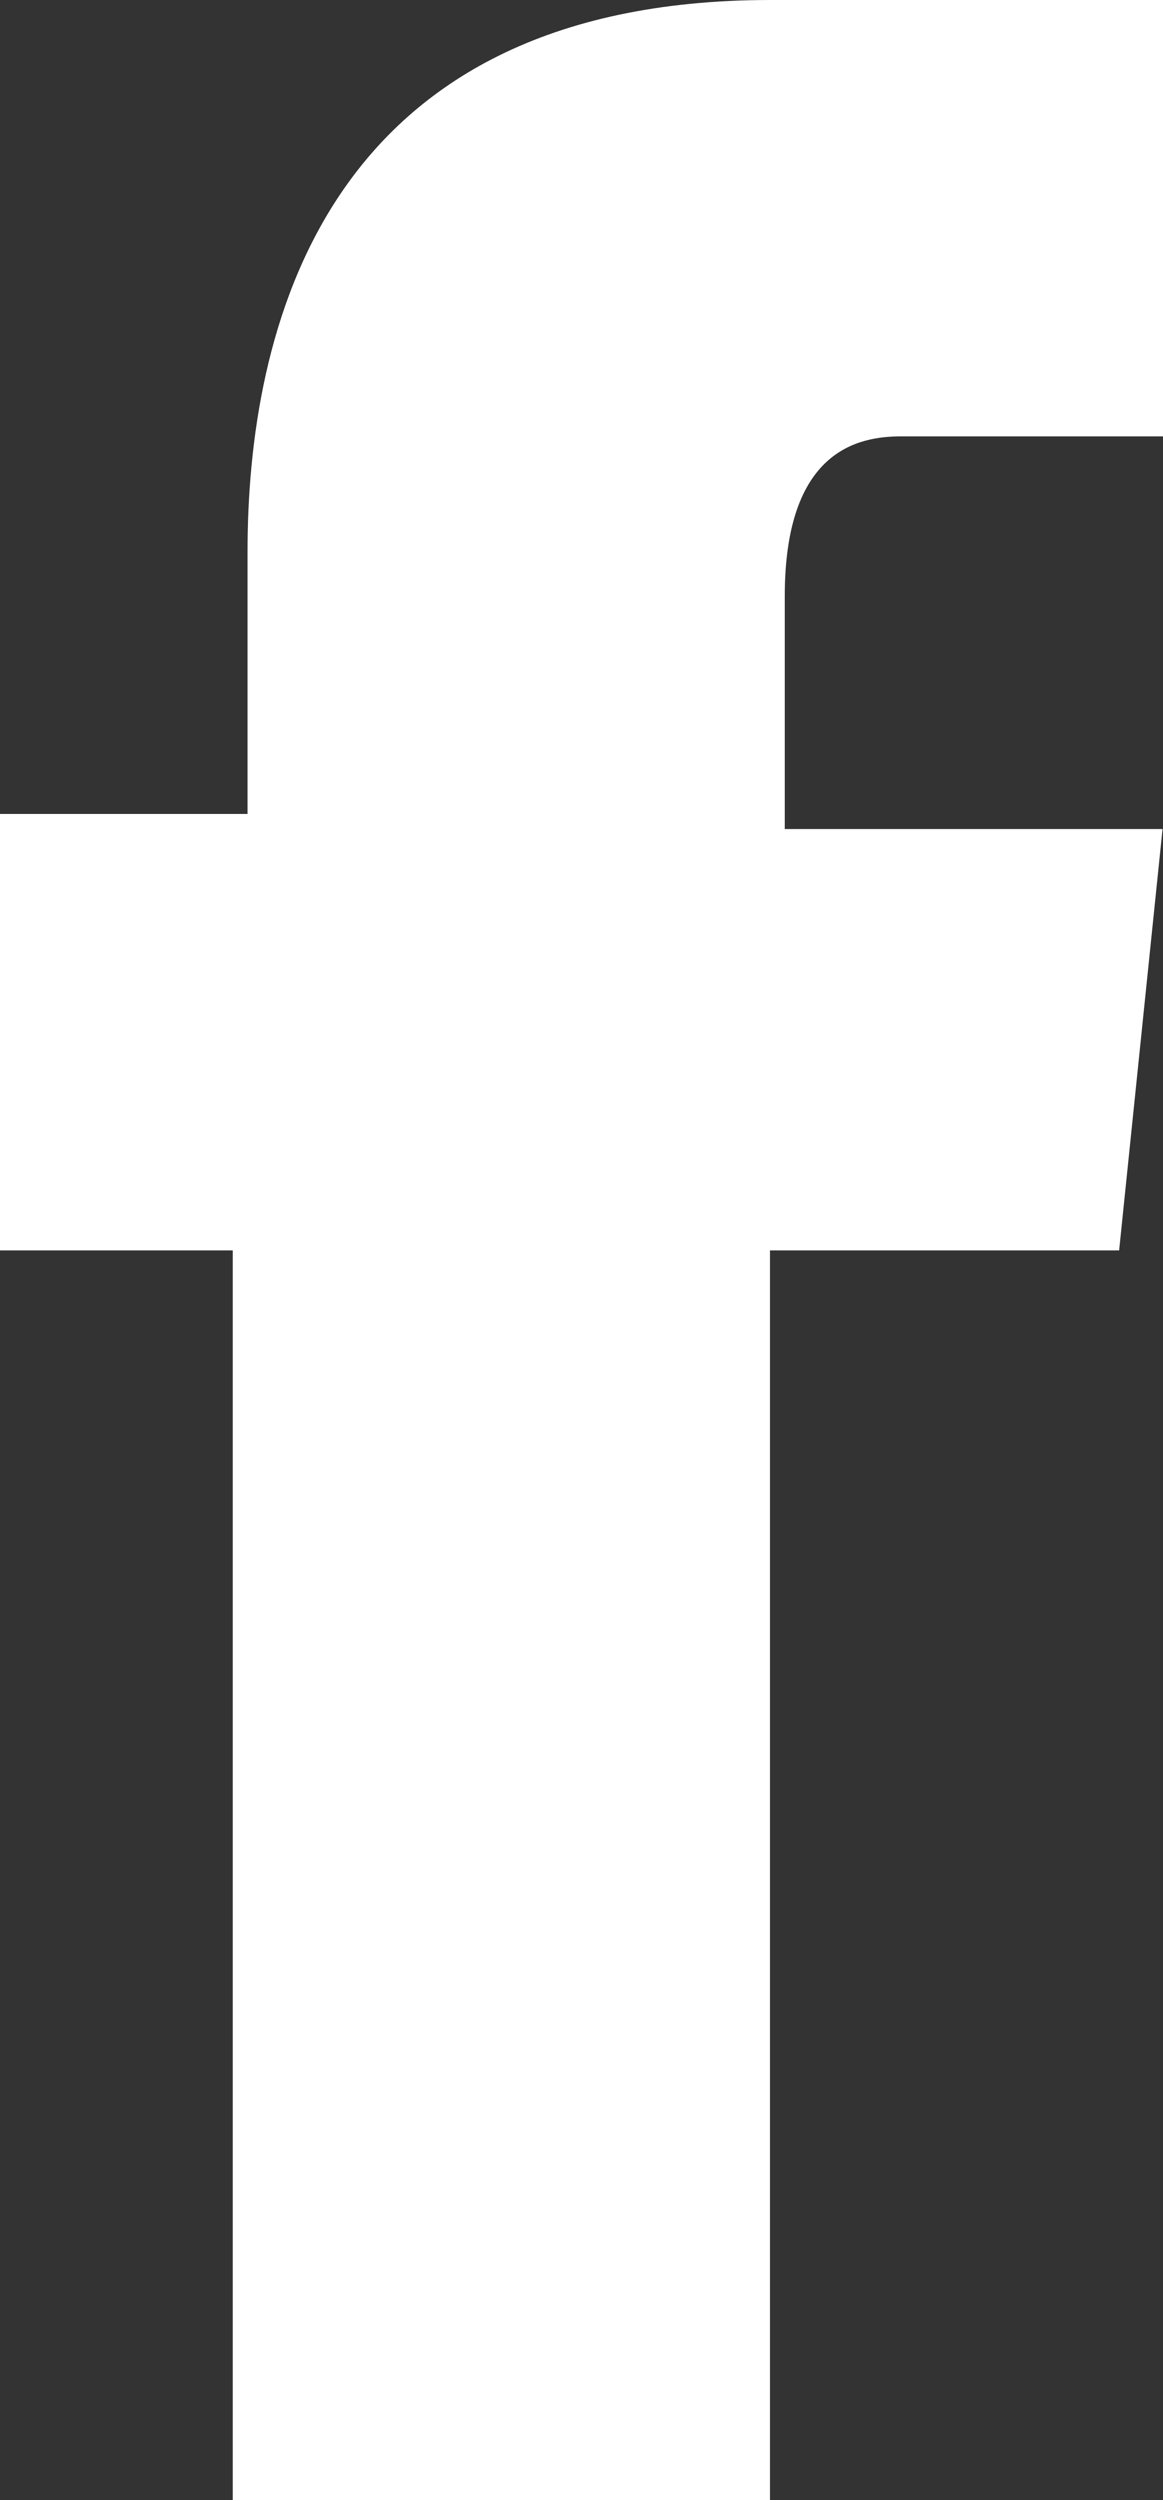 <svg xmlns="http://www.w3.org/2000/svg" width="9.993" height="21.474" viewBox="0 0 9.993 21.474">
  <rect x="0" y="0" width="9.993" height="21.474" fill="#333333" stroke="none"/>
  <path id="icon_fb" d="M2.127,5V7.251H0V11H2V21.734H6.616V11h3l.373-3.619H6.743v-2c0-1.248.625-1.373,1-1.373h2.25V.26H6.622C2.751.26,2.127,3.131,2.127,5" transform="translate(0 -0.26)" fill="#fff"/>
</svg>

